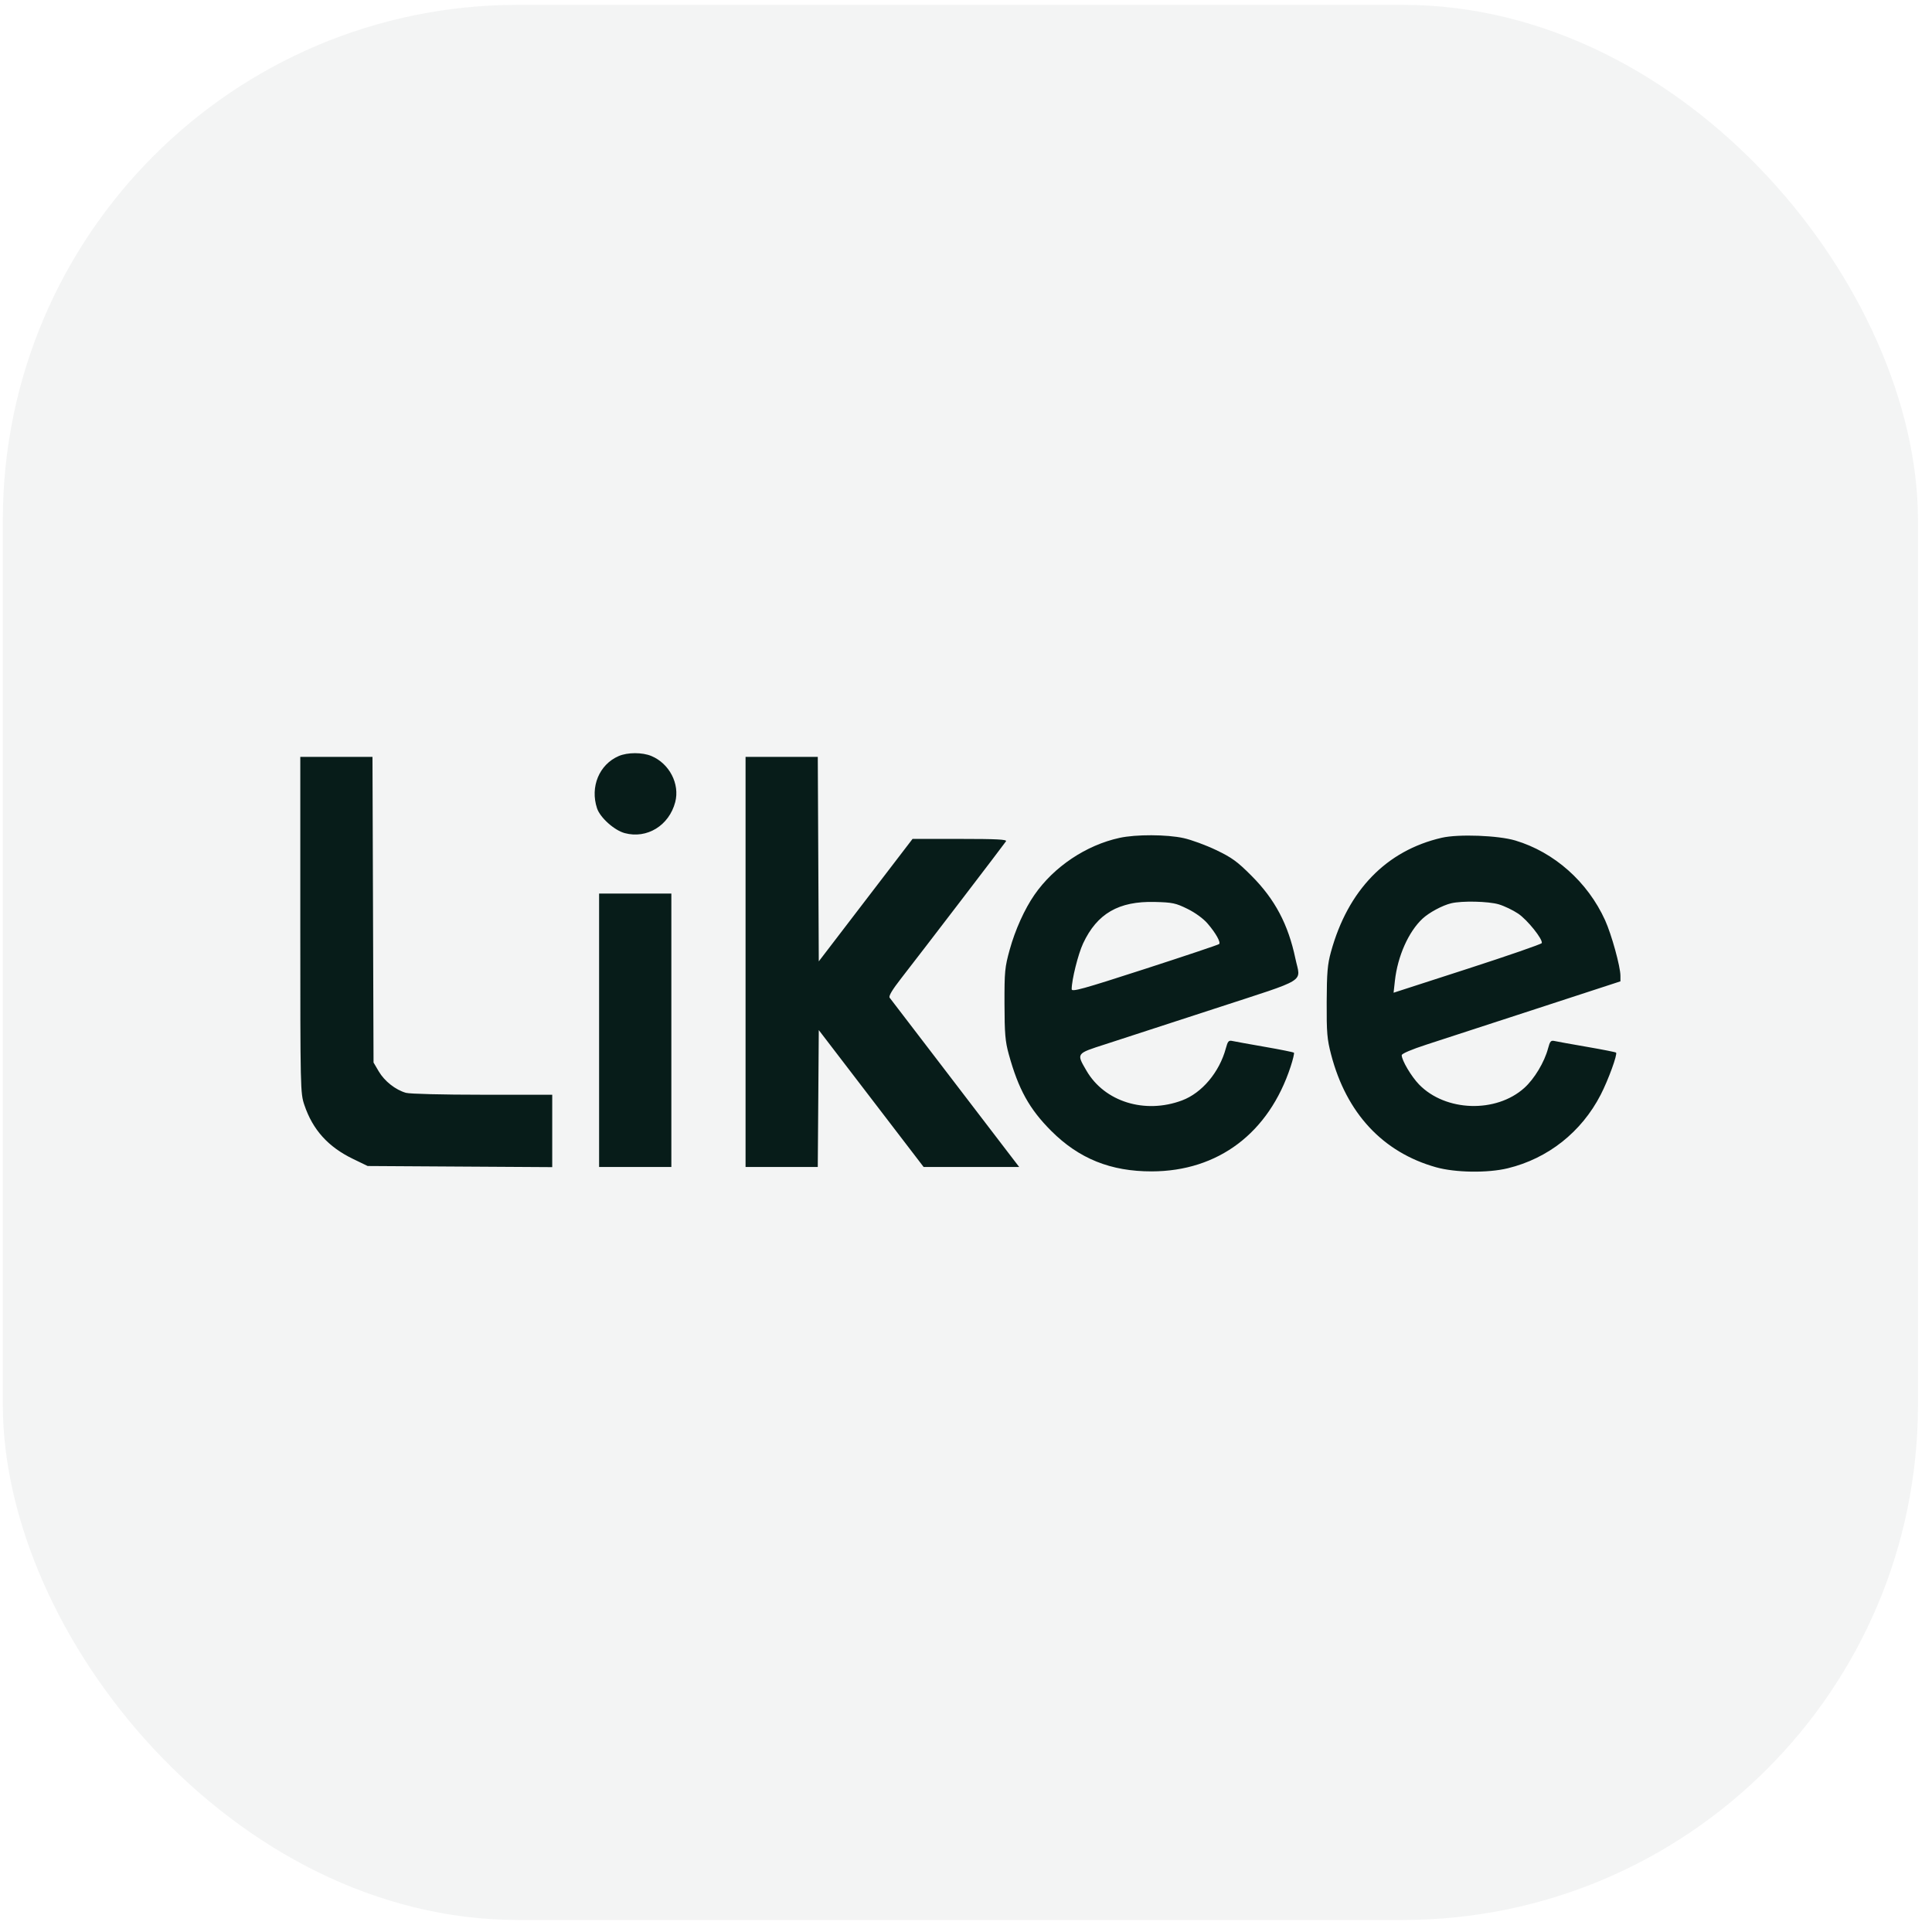<?xml version="1.0" encoding="UTF-8"?> <svg xmlns="http://www.w3.org/2000/svg" width="120" height="120" viewBox="0 0 120 120" fill="none"><rect opacity="0.05" x="0.176" y="0.301" width="118.952" height="118.952" rx="32" fill="#071C19"></rect><path fill-rule="evenodd" clip-rule="evenodd" d="M38.425 46.962C37.217 47.486 36.643 48.873 37.082 50.202C37.272 50.781 38.154 51.572 38.802 51.746C40.185 52.119 41.557 51.277 41.939 49.822C42.235 48.694 41.579 47.425 40.458 46.957C39.892 46.721 38.976 46.723 38.425 46.962ZM18.652 57.447C18.652 67.69 18.657 67.896 18.904 68.63C19.425 70.175 20.381 71.235 21.927 71.983L22.837 72.423L28.568 72.458L34.3 72.493V70.244V67.996H29.962C27.502 67.996 25.447 67.945 25.212 67.877C24.565 67.692 23.883 67.154 23.527 66.549L23.201 65.995L23.168 56.503L23.135 47.012H20.893H18.652V57.447ZM46.308 59.748V72.484H48.55H50.793L50.825 68.232L50.856 63.98L54.113 68.232L57.369 72.484H60.337H63.304L62.352 71.241C61.828 70.557 60.043 68.223 58.385 66.055C56.727 63.887 55.32 62.049 55.258 61.97C55.183 61.873 55.414 61.483 55.981 60.757C57.257 59.12 62.384 52.416 62.486 52.252C62.555 52.14 61.89 52.106 59.627 52.106L56.679 52.107L53.767 55.91L50.856 59.713L50.825 53.362L50.794 47.012H48.551H46.308V59.748ZM69.536 52.042C67.46 52.494 65.456 53.836 64.25 55.58C63.637 56.466 63.054 57.757 62.716 58.981C62.411 60.079 62.386 60.343 62.391 62.356C62.396 64.2 62.437 64.685 62.656 65.478C63.258 67.662 63.933 68.88 65.293 70.242C67.019 71.968 68.99 72.762 71.537 72.757C75.663 72.748 78.809 70.376 80.162 66.254C80.308 65.808 80.401 65.417 80.368 65.385C80.336 65.352 79.522 65.188 78.561 65.021C77.6 64.854 76.693 64.69 76.546 64.657C76.316 64.606 76.258 64.671 76.14 65.111C75.74 66.596 74.656 67.886 73.418 68.349C71.112 69.212 68.608 68.434 67.486 66.508C66.85 65.415 66.826 65.449 68.65 64.862C69.538 64.577 72.597 63.581 75.449 62.648C81.341 60.722 80.782 61.07 80.459 59.537C80.012 57.411 79.186 55.853 77.734 54.397C76.853 53.512 76.515 53.267 75.54 52.8C74.906 52.496 73.995 52.161 73.515 52.056C72.472 51.826 70.555 51.819 69.536 52.042ZM89.55 52.035C86.113 52.828 83.723 55.289 82.668 59.124C82.454 59.899 82.411 60.408 82.403 62.234C82.395 64.156 82.428 64.549 82.68 65.509C83.631 69.146 85.892 71.573 89.193 72.5C90.398 72.838 92.403 72.867 93.652 72.563C96.153 71.955 98.229 70.312 99.422 67.996C99.894 67.079 100.477 65.48 100.376 65.379C100.346 65.349 99.536 65.189 98.575 65.023C97.614 64.857 96.707 64.694 96.56 64.66C96.329 64.606 96.272 64.67 96.154 65.114C95.926 65.974 95.303 67.01 94.678 67.573C92.921 69.153 89.781 69.05 88.14 67.359C87.659 66.863 87.063 65.858 87.063 65.54C87.063 65.444 87.67 65.184 88.61 64.879C89.46 64.603 92.517 63.606 95.402 62.665L100.648 60.953V60.609C100.648 60.041 100.097 58.044 99.695 57.157C98.614 54.774 96.537 52.929 94.121 52.206C93.059 51.888 90.588 51.796 89.55 52.035ZM37.211 63.993V72.484H39.455H41.699V63.993V55.502H39.455H37.211V63.993ZM73.753 56.45C74.236 56.687 74.736 57.052 75 57.357C75.512 57.952 75.835 58.523 75.721 58.637C75.677 58.681 73.599 59.378 71.103 60.186C67.227 61.441 66.564 61.624 66.564 61.44C66.564 60.859 66.963 59.262 67.272 58.6C68.142 56.741 69.483 55.965 71.726 56.022C72.826 56.05 73.026 56.092 73.753 56.45ZM93.094 56.171C93.433 56.271 93.974 56.531 94.296 56.747C94.866 57.13 95.84 58.345 95.762 58.577C95.741 58.641 93.661 59.361 91.141 60.177L86.558 61.66L86.64 60.916C86.809 59.392 87.485 57.872 88.355 57.06C88.763 56.679 89.594 56.233 90.136 56.104C90.812 55.943 92.451 55.98 93.094 56.171Z" fill="#071C19"></path></svg> 